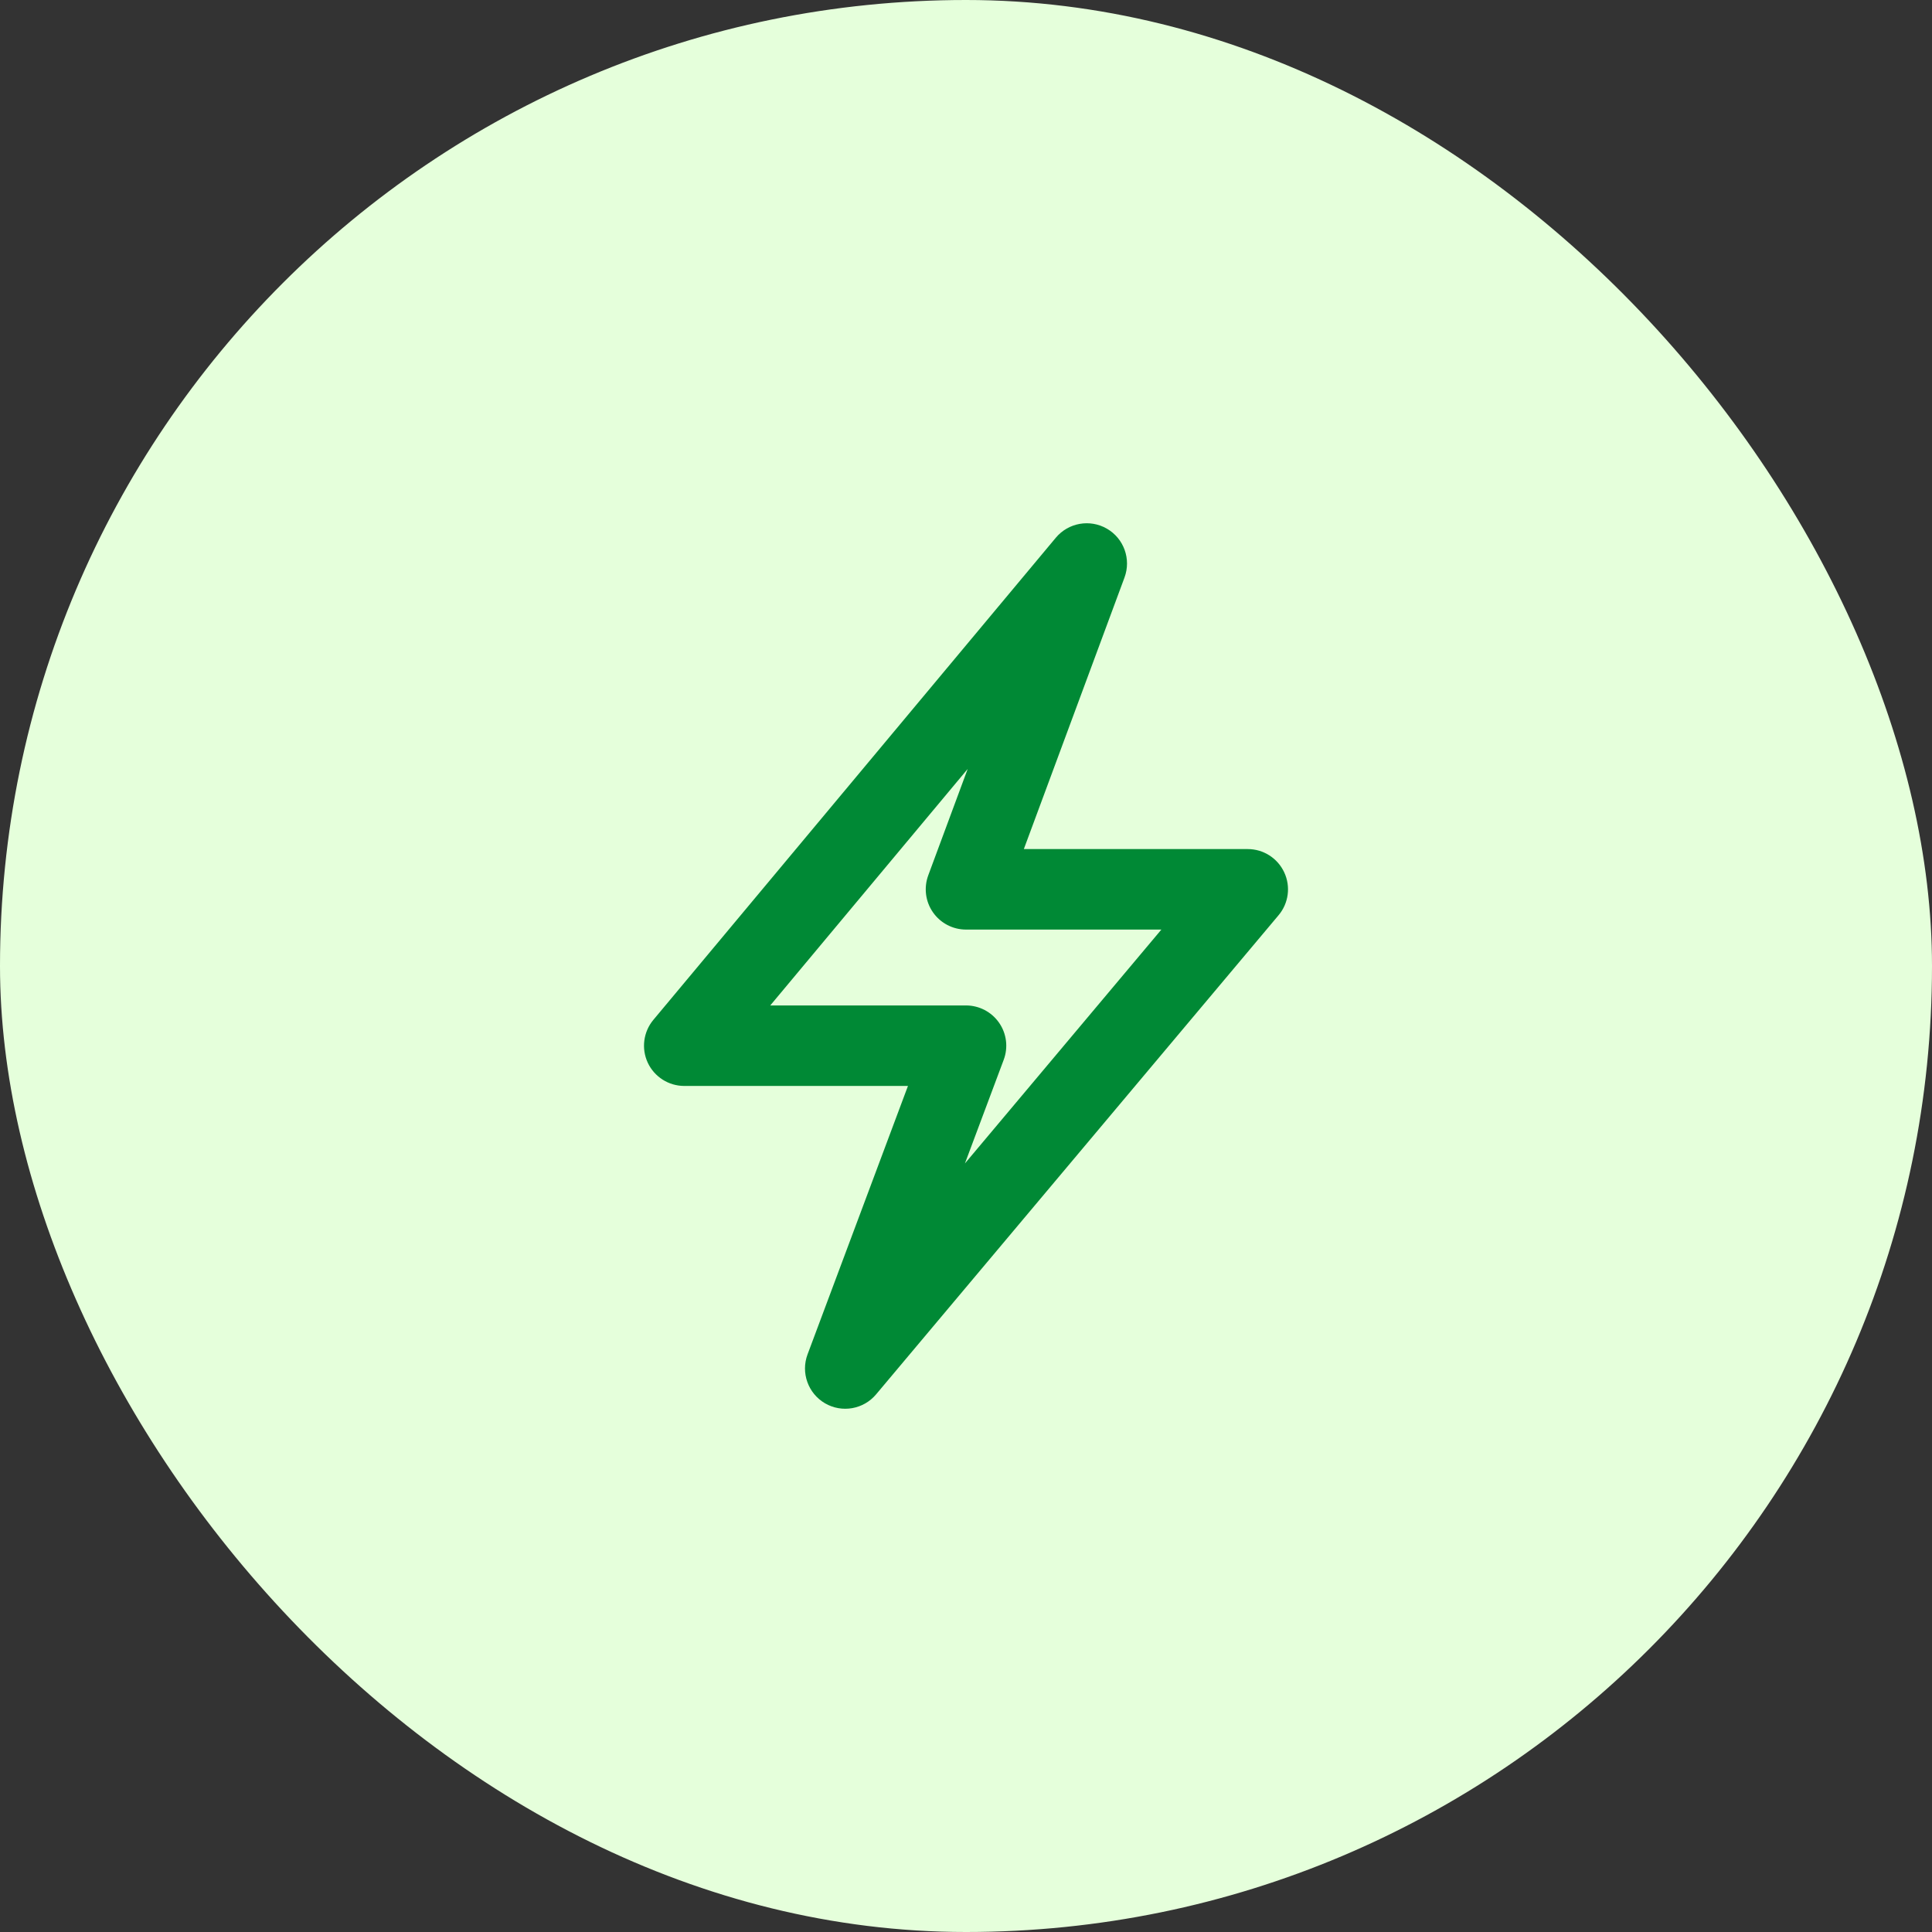 <svg width="48" height="48" viewBox="0 0 48 48" fill="none" xmlns="http://www.w3.org/2000/svg">
<rect x="0" y="0" width="48" height="48" fill="#333333" stroke="none"/>
<rect width="48" height="48" rx="24" fill="#E5FFDB"/>
<path fill-rule="evenodd" clip-rule="evenodd" d="M27.501 13.135C27.923 13.379 28.107 13.891 27.938 14.348L25.437 21.095H31C31.389 21.095 31.742 21.321 31.906 21.673C32.071 22.025 32.016 22.441 31.766 22.738L21.766 34.643C21.453 35.016 20.916 35.109 20.496 34.864C20.076 34.618 19.893 34.106 20.063 33.65L22.558 26.98H17C16.612 26.98 16.259 26.755 16.094 26.404C15.93 26.052 15.984 25.637 16.232 25.339L26.232 13.359C26.544 12.986 27.08 12.891 27.501 13.135ZM19.137 24.98H24C24.328 24.98 24.635 25.141 24.822 25.41C25.009 25.679 25.052 26.023 24.937 26.33L23.973 28.906L28.854 23.095H24C23.673 23.095 23.366 22.935 23.179 22.666C22.992 22.398 22.949 22.055 23.062 21.748L24.042 19.104L19.137 24.98Z" fill="#008935"/>
</svg>
